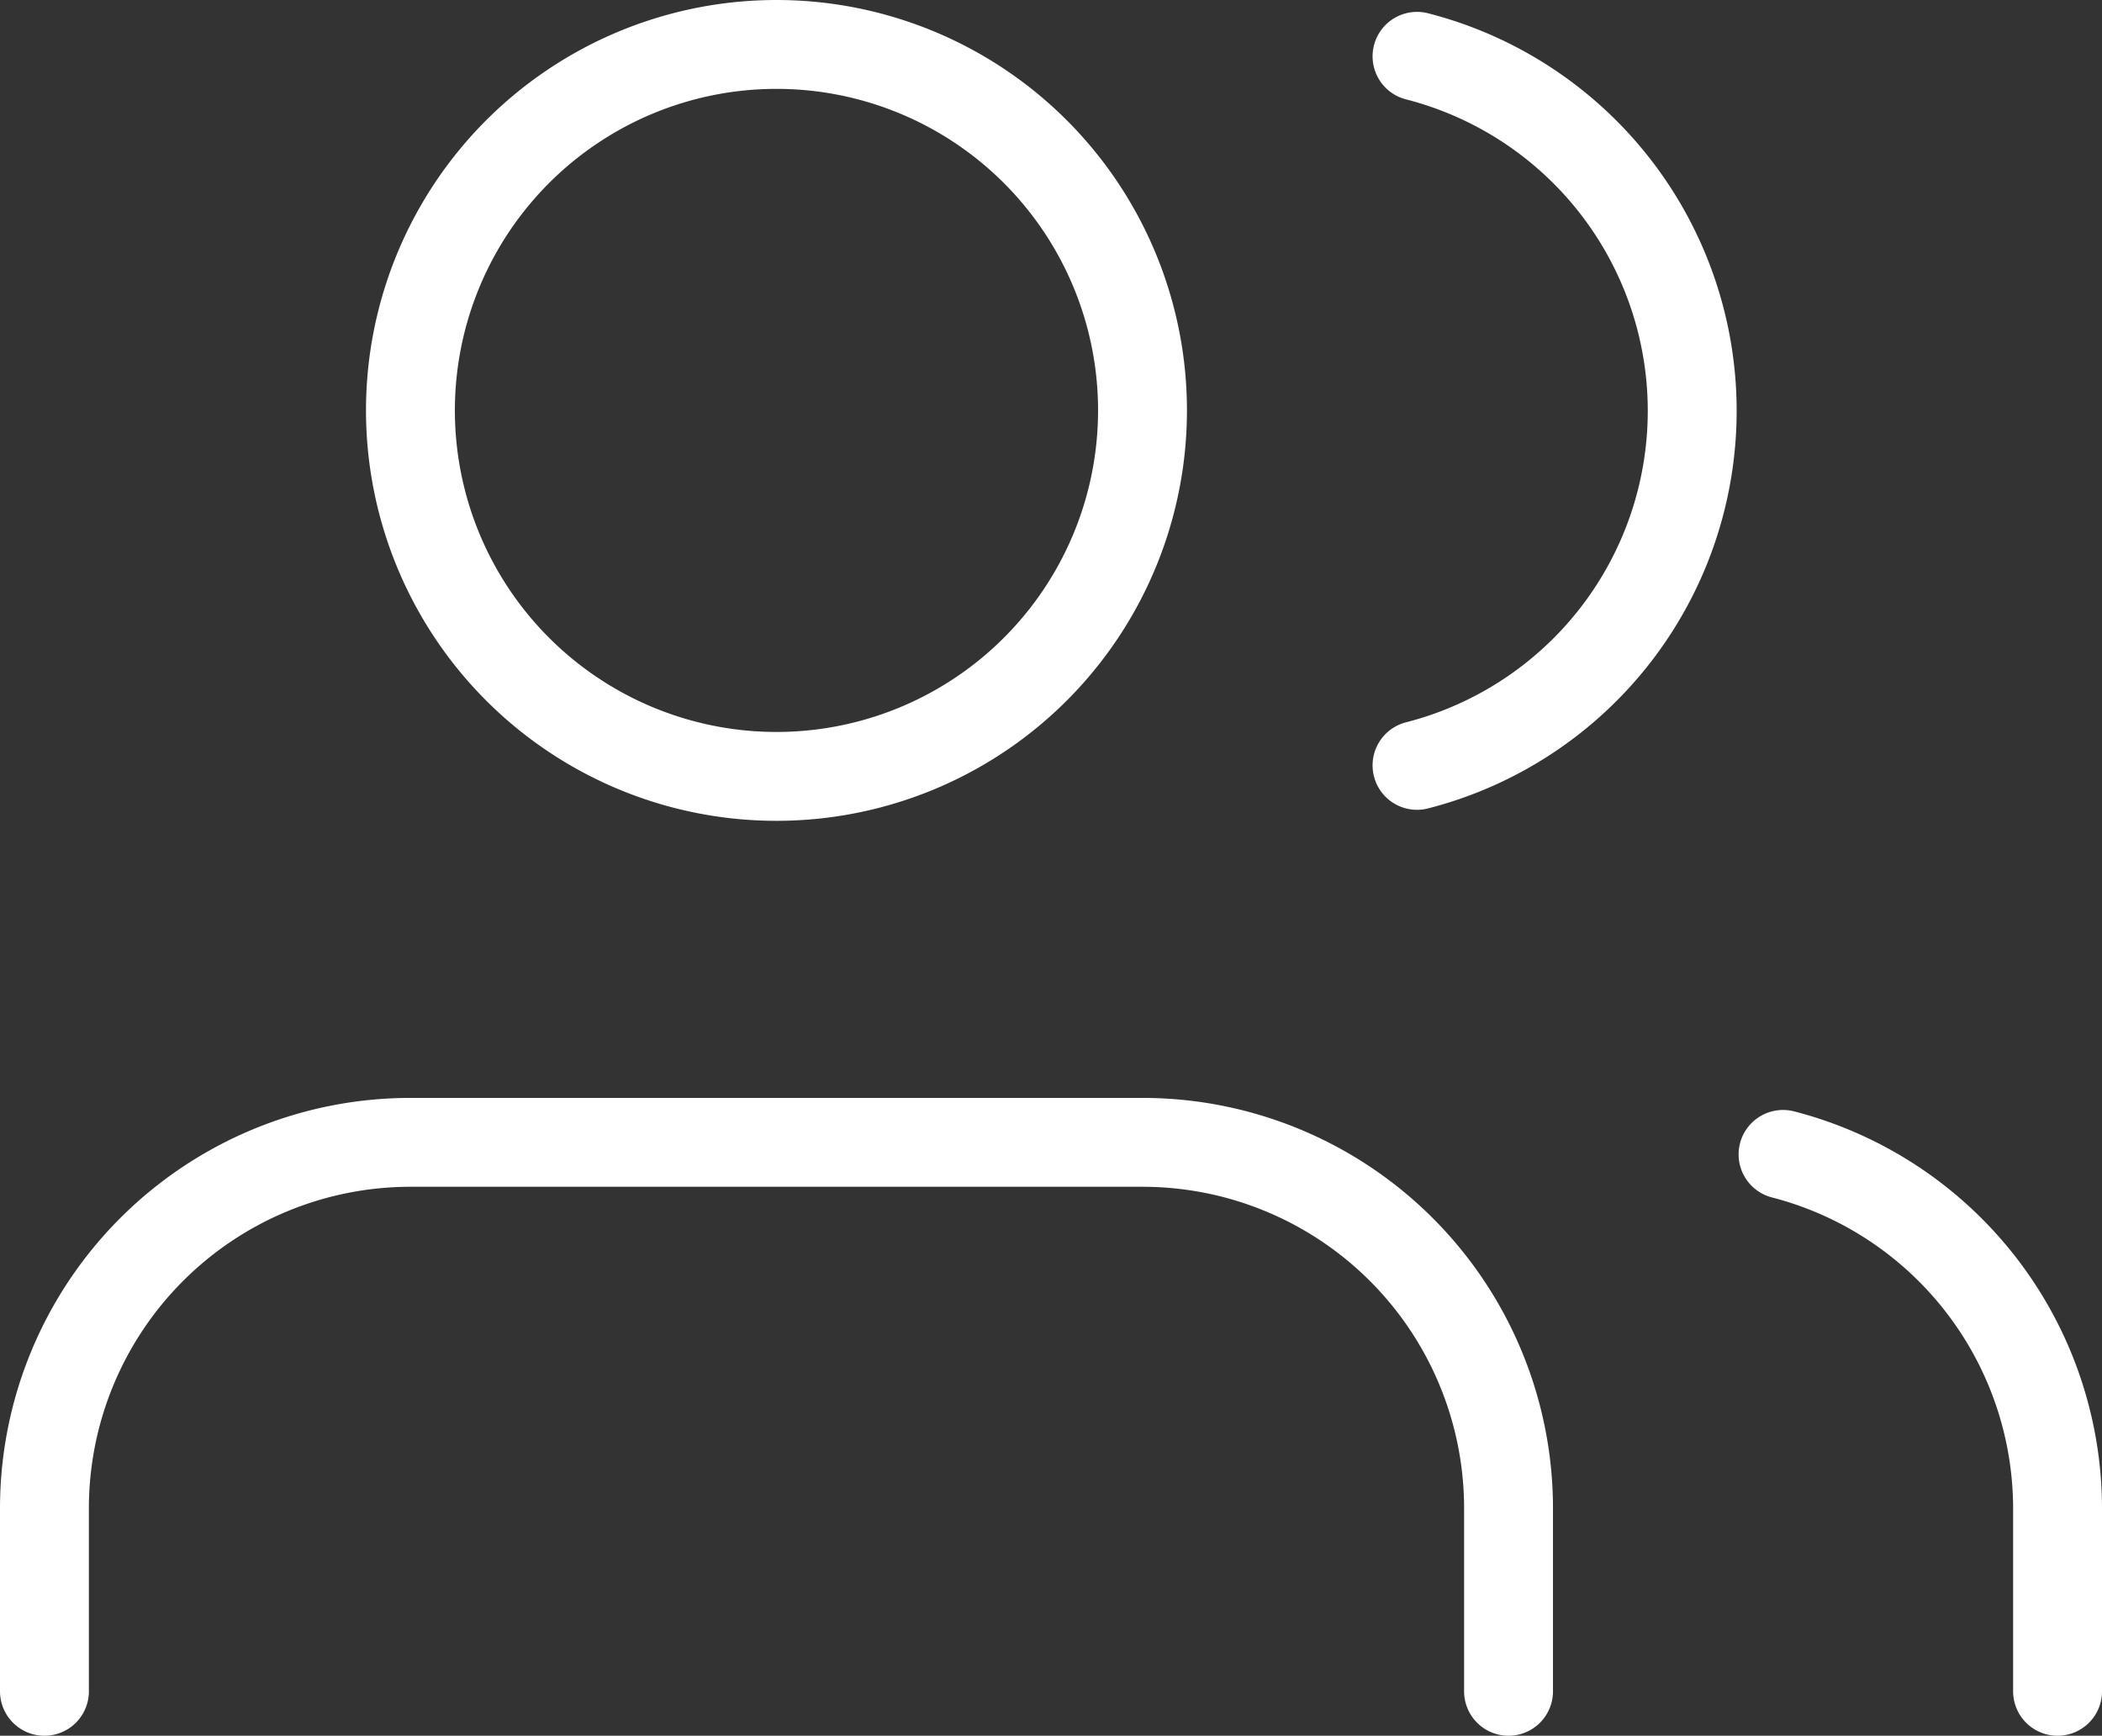 <svg xmlns="http://www.w3.org/2000/svg" width="70.945" height="58.592" viewBox="0 0 70.945 58.592">
  <rect x="0" y="0" width="70.945" height="58.592" fill="#333333" stroke="none"/>
  <g id="Icon_feather-users" data-name="Icon feather-users" transform="translate(0 -3)">
    <path id="Tracé_1290" data-name="Tracé 1290" d="M50.915,41.031V34.854A12.354,12.354,0,0,0,38.561,22.5H13.854A12.354,12.354,0,0,0,1.5,34.854v6.177" transform="translate(0 19.061)" fill="none" stroke="#fff" stroke-linecap="round" stroke-linejoin="round" stroke-width="3"/>
    <path id="Tracé_1291" data-name="Tracé 1291" d="M32.207,16.854A12.354,12.354,0,1,1,19.854,4.5,12.354,12.354,0,0,1,32.207,16.854Z" transform="translate(6.354 0)" fill="none" stroke="#fff" stroke-linecap="round" stroke-linejoin="round" stroke-width="3"/>
    <path id="Tracé_1292" data-name="Tracé 1292" d="M39.265,40.824V34.647A12.354,12.354,0,0,0,30,22.7" transform="translate(30.18 19.268)" fill="none" stroke="#fff" stroke-linecap="round" stroke-linejoin="round" stroke-width="3"/>
    <path id="Tracé_1293" data-name="Tracé 1293" d="M24,4.695A12.354,12.354,0,0,1,24,28.63" transform="translate(23.826 0.206)" fill="none" stroke="#fff" stroke-linecap="round" stroke-linejoin="round" stroke-width="3"/>
  </g>
</svg>

